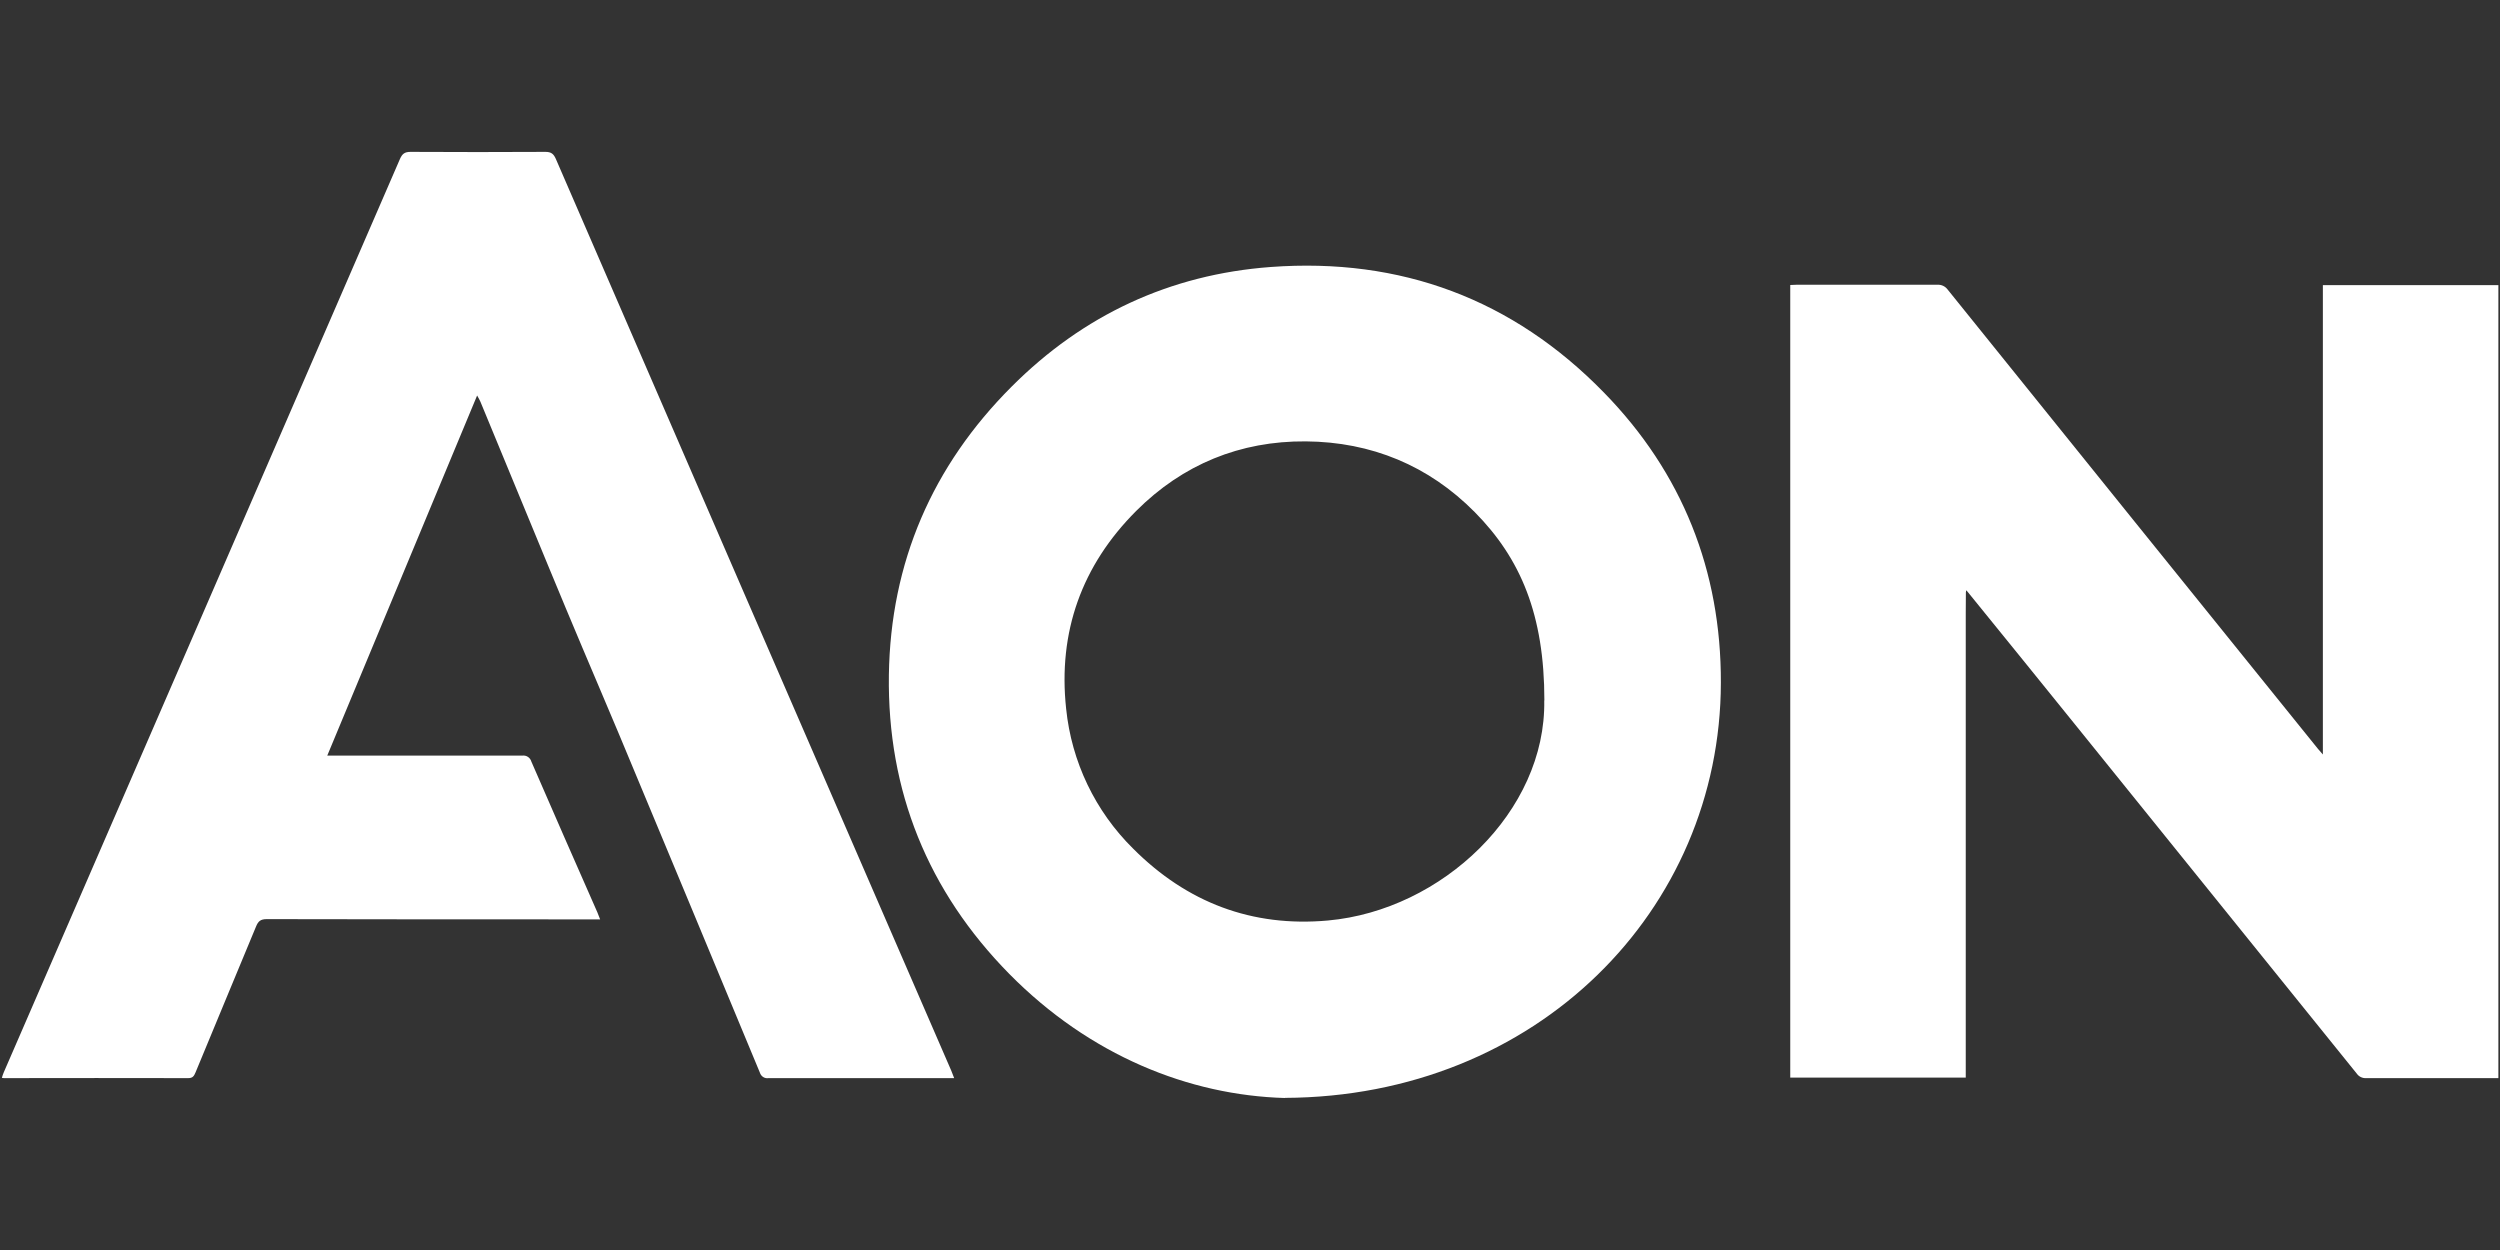 <?xml version="1.0" encoding="UTF-8"?> <svg xmlns="http://www.w3.org/2000/svg" id="a" viewBox="0 0 200 100"><rect x="0" y="0" width="200" height="100" fill="#333333" stroke="none"/><defs><style>.b{fill:#fff;}</style></defs><path class="b" d="M157.27,47.36c0,.58-.01,1.16-.01,1.74v37.11h-14.04V22.8c.17,0,.34-.02,.51-.02h11.26c.32-.02,.62,.12,.81,.37,9.87,12.26,19.75,24.51,29.63,36.75,.1,.12,.2,.23,.4,.46V22.81h14.04v63.44h-10.57c-.29,.02-.58-.11-.75-.35-7.45-9.24-14.9-18.47-22.35-27.7-2.93-3.63-5.86-7.25-8.81-10.88l-.11-.1v.15Z"></path><path class="b" d="M102.78,87.84c-7.65-.22-15.59-3.39-22.04-9.93-6.5-6.61-9.76-14.62-9.63-23.91,.13-9,3.47-16.72,9.82-23.07,5.71-5.72,12.65-8.97,20.72-9.57,10.41-.77,19.38,2.57,26.67,10.05,6.27,6.42,9.37,14.25,9.35,23.2-.03,18.21-14.73,33.13-34.88,33.22Zm20.77-31.8c0-6.85-1.89-11.35-5.57-15.07-3.68-3.72-8.27-5.62-13.52-5.66-5.25-.04-9.84,1.84-13.56,5.56-4.36,4.36-6.27,9.69-5.61,15.82,.43,4.24,2.32,8.2,5.36,11.2,4.3,4.31,9.51,6.3,15.59,5.75,9.13-.83,17.45-8.72,17.3-17.61Z"></path><path class="b" d="M76.32,86.25h-14.84c-.31,.05-.6-.14-.69-.44-3.74-9.02-7.5-18.03-11.26-27.05-.96-2.3-1.95-4.59-2.92-6.9-.9-2.13-1.79-4.26-2.67-6.39-1.84-4.45-3.67-8.89-5.51-13.34-.06-.14-.14-.27-.26-.49-4.01,9.65-7.98,19.19-11.99,28.81h15.6c.33-.05,.64,.16,.73,.48,1.75,4.03,3.51,8.05,5.28,12.06,.07,.16,.13,.32,.22,.56h-.67c-8.66,0-17.33,0-26-.02-.51,0-.69,.18-.86,.6-1.61,3.9-3.24,7.78-4.84,11.67-.12,.28-.22,.45-.58,.45-4.9-.01-9.79-.01-14.69,0-.05,0-.11,0-.22-.02,.04-.15,.09-.3,.15-.44,5.03-11.58,10.05-23.16,15.08-34.75,5.54-12.77,11.08-25.55,16.62-38.33,.18-.41,.38-.56,.84-.56,3.59,.02,7.19,.02,10.79,0,.47,0,.66,.16,.84,.57,5.06,11.68,10.12,23.36,15.19,35.04,5.48,12.62,10.96,25.26,16.44,37.89,.06,.17,.13,.35,.23,.59Z"></path></svg> 